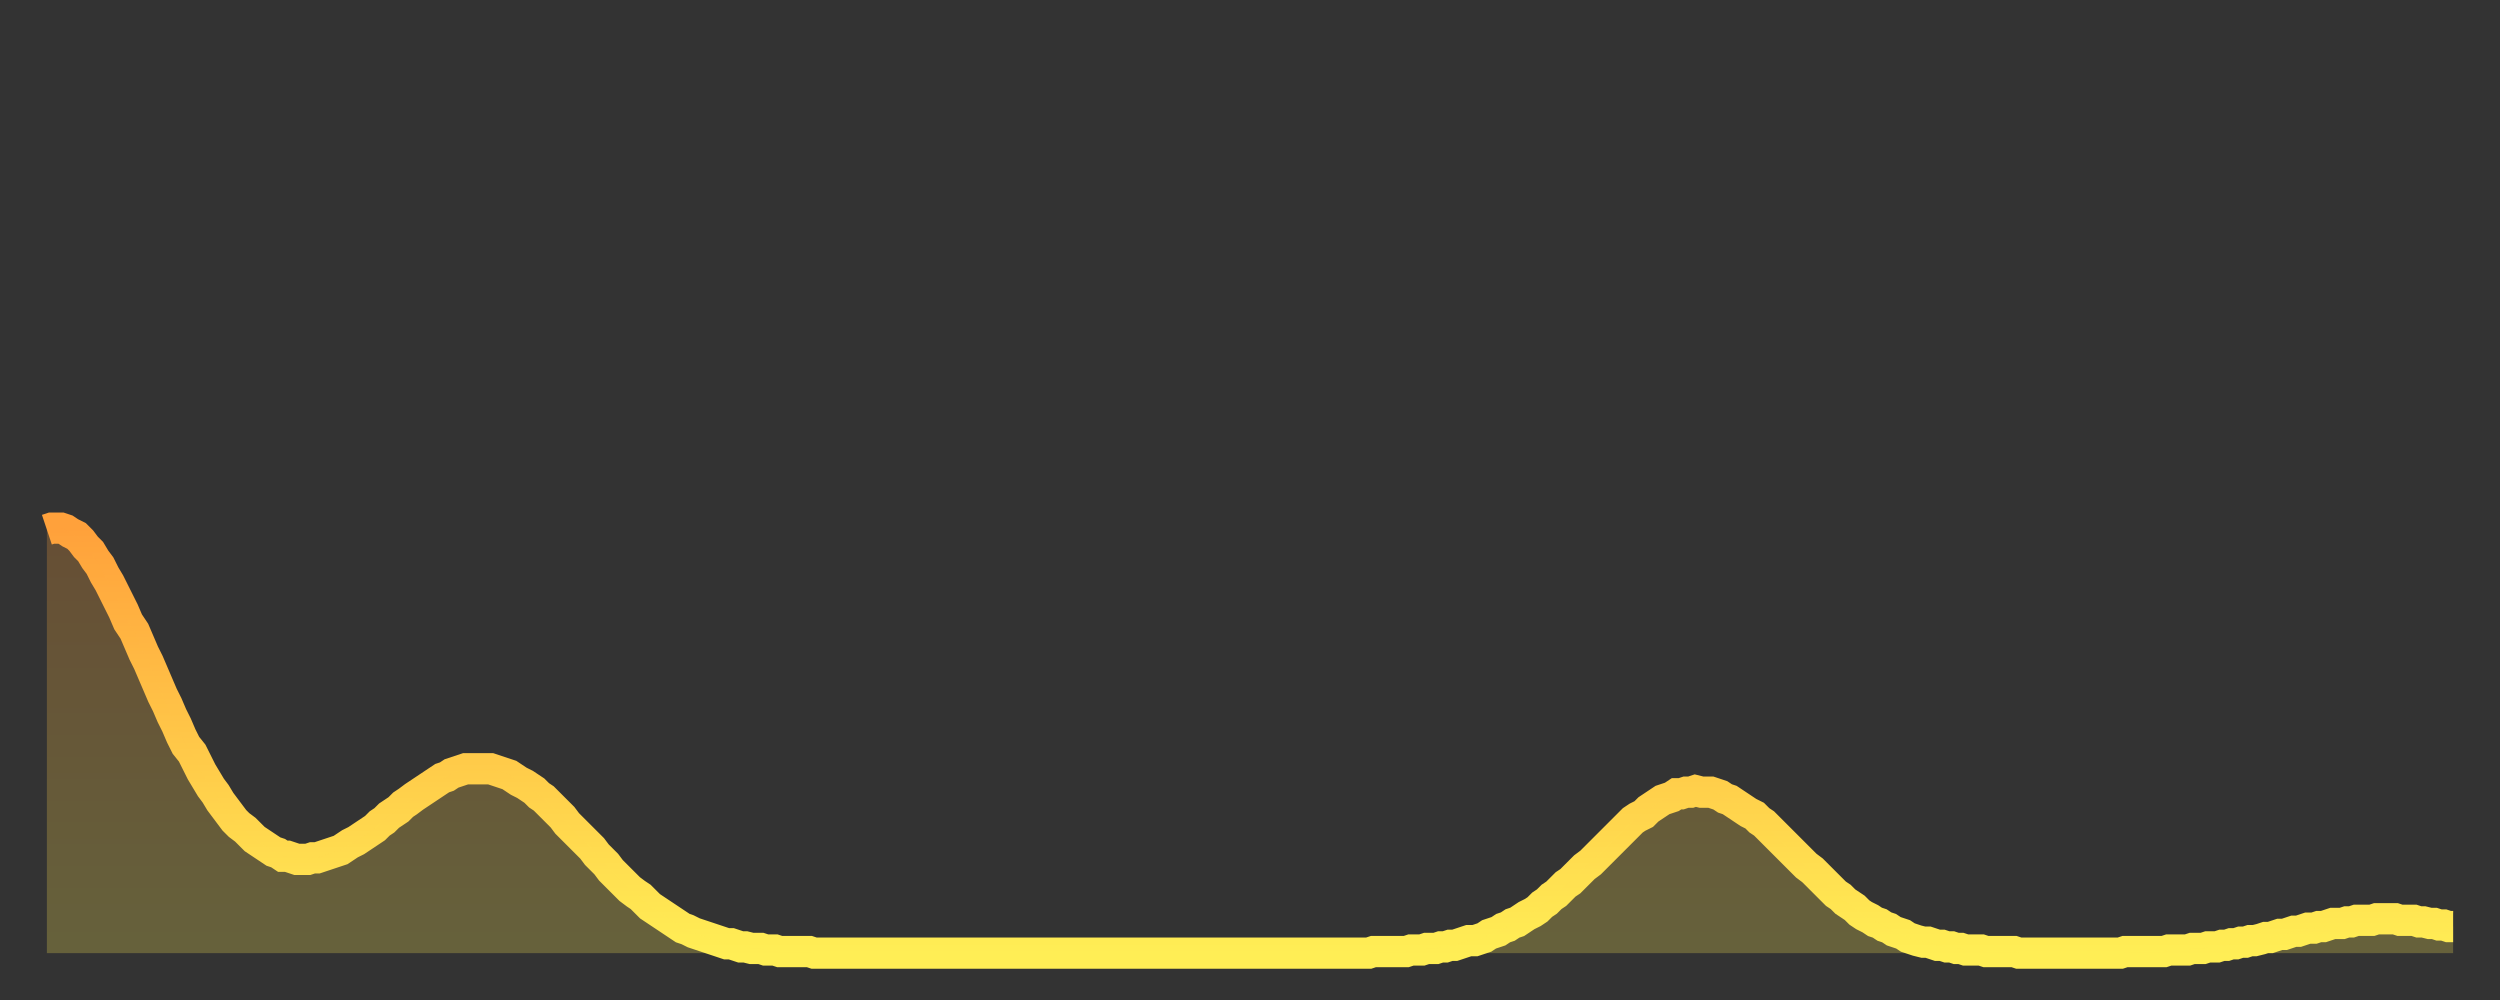<?xml version="1.0" encoding="utf-8" ?>
<svg baseProfile="full" height="64" version="1.1" width="160" xmlns="http://www.w3.org/2000/svg" xmlns:ev="http://www.w3.org/2001/xml-events" xmlns:xlink="http://www.w3.org/1999/xlink"><rect width="100%" height="100%" fill="#333333" stroke="none"/><defs><linearGradient id="id2777034" x1="0" x2="0" y1="0" y2="1"><stop offset="0%" stop-color="#ffa13b" /><stop offset="50%" stop-color="#ffc748" /><stop offset="100%" stop-color="#ffee55" /></linearGradient></defs><g transform="translate(3,3)"><g><path d="M 0.0 30.9 0.3 30.8 0.6 30.8 0.9 30.8 1.2 30.9 1.5 31.1 1.9 31.3 2.2 31.6 2.5 32.0 2.8 32.3 3.1 32.8 3.4 33.2 3.7 33.8 4.0 34.3 4.3 34.9 4.6 35.5 4.9 36.1 5.2 36.8 5.6 37.4 5.9 38.1 6.2 38.8 6.5 39.4 6.8 40.1 7.1 40.8 7.4 41.5 7.7 42.1 8.0 42.8 8.3 43.4 8.6 44.1 8.9 44.7 9.3 45.2 9.6 45.8 9.9 46.4 10.2 46.9 10.5 47.4 10.8 47.8 11.1 48.3 11.4 48.7 11.7 49.1 12.0 49.5 12.3 49.8 12.7 50.1 13.0 50.4 13.3 50.7 13.6 50.9 13.9 51.1 14.2 51.3 14.5 51.5 14.8 51.6 15.1 51.8 15.4 51.8 15.7 51.9 16.0 52.0 16.4 52.0 16.7 52.0 17.0 51.9 17.3 51.9 17.6 51.8 17.9 51.7 18.2 51.6 18.5 51.5 18.8 51.4 19.1 51.2 19.4 51.0 19.8 50.8 20.1 50.6 20.4 50.4 20.7 50.2 21.0 50.0 21.3 49.7 21.6 49.5 21.9 49.2 22.2 49.0 22.5 48.8 22.8 48.5 23.1 48.3 23.5 48.0 23.8 47.8 24.1 47.6 24.4 47.4 24.7 47.2 25.0 47.0 25.3 46.8 25.6 46.7 25.9 46.5 26.2 46.4 26.5 46.3 26.8 46.2 27.2 46.2 27.5 46.2 27.8 46.2 28.1 46.2 28.4 46.2 28.7 46.3 29.0 46.4 29.3 46.5 29.6 46.6 29.9 46.8 30.2 47.0 30.6 47.2 30.9 47.4 31.2 47.6 31.5 47.9 31.8 48.1 32.1 48.4 32.4 48.7 32.7 49.0 33.0 49.3 33.3 49.7 33.6 50.0 33.9 50.3 34.3 50.7 34.6 51.0 34.9 51.3 35.2 51.7 35.5 52.0 35.8 52.3 36.1 52.7 36.4 53.0 36.7 53.3 37.0 53.6 37.3 53.9 37.7 54.2 38.0 54.4 38.3 54.7 38.6 55.0 38.9 55.2 39.2 55.4 39.5 55.6 39.8 55.8 40.1 56.0 40.4 56.2 40.7 56.4 41.0 56.5 41.4 56.7 41.7 56.8 42.0 56.9 42.3 57.0 42.6 57.1 42.9 57.2 43.2 57.3 43.5 57.4 43.8 57.4 44.1 57.5 44.4 57.6 44.7 57.6 45.1 57.7 45.4 57.7 45.7 57.7 46.0 57.8 46.3 57.8 46.6 57.8 46.9 57.9 47.2 57.9 47.5 57.9 47.8 57.9 48.1 57.9 48.5 57.9 48.8 57.9 49.1 58.0 49.4 58.0 49.7 58.0 50.0 58.0 50.3 58.0 50.6 58.0 50.9 58.0 51.2 58.0 51.5 58.0 51.8 58.0 52.2 58.0 52.5 58.0 52.8 58.0 53.1 58.0 53.4 58.0 53.7 58.0 54.0 58.0 54.3 58.0 54.6 58.0 54.9 58.0 55.2 58.0 55.6 58.0 55.9 58.0 56.2 58.0 56.5 58.0 56.8 58.0 57.1 58.0 57.4 58.0 57.7 58.0 58.0 58.0 58.3 58.0 58.6 58.0 58.9 58.0 59.3 58.0 59.6 58.0 59.9 58.0 60.2 58.0 60.5 58.0 60.8 58.0 61.1 58.0 61.4 58.0 61.7 58.0 62.0 58.0 62.3 58.0 62.6 58.0 63.0 58.0 63.3 58.0 63.6 58.0 63.9 58.0 64.2 58.0 64.5 58.0 64.8 58.0 65.1 58.0 65.4 58.0 65.7 58.0 66.0 58.0 66.4 58.0 66.7 58.0 67.0 58.0 67.3 58.0 67.6 58.0 67.9 58.0 68.2 58.0 68.5 58.0 68.8 58.0 69.1 58.0 69.4 58.0 69.7 58.0 70.1 58.0 70.4 58.0 70.7 58.0 71.0 58.0 71.3 58.0 71.6 58.0 71.9 58.0 72.2 58.0 72.5 58.0 72.8 58.0 73.1 58.0 73.5 58.0 73.8 58.0 74.1 58.0 74.4 58.0 74.7 58.0 75.0 58.0 75.3 58.0 75.6 58.0 75.9 58.0 76.2 58.0 76.5 58.0 76.8 58.0 77.2 58.0 77.5 58.0 77.8 58.0 78.1 58.0 78.4 58.0 78.7 58.0 79.0 58.0 79.3 58.0 79.6 58.0 79.9 58.0 80.2 58.0 80.5 58.0 80.9 58.0 81.2 58.0 81.5 58.0 81.8 58.0 82.1 58.0 82.4 58.0 82.7 58.0 83.0 58.0 83.3 58.0 83.6 58.0 83.9 58.0 84.3 58.0 84.6 58.0 84.9 57.9 85.2 57.9 85.5 57.9 85.8 57.9 86.1 57.9 86.4 57.9 86.7 57.9 87.0 57.9 87.3 57.8 87.6 57.8 88.0 57.8 88.3 57.7 88.6 57.7 88.9 57.7 89.2 57.6 89.5 57.6 89.8 57.5 90.1 57.5 90.4 57.4 90.7 57.3 91.0 57.2 91.4 57.2 91.7 57.1 92.0 57.0 92.3 56.8 92.6 56.7 92.9 56.6 93.2 56.4 93.5 56.3 93.8 56.1 94.1 56.0 94.4 55.8 94.7 55.6 95.1 55.4 95.4 55.2 95.7 54.9 96.0 54.7 96.3 54.4 96.6 54.2 96.9 53.9 97.2 53.6 97.5 53.4 97.8 53.1 98.1 52.8 98.4 52.5 98.8 52.2 99.1 51.9 99.4 51.6 99.7 51.3 100.0 51.0 100.3 50.7 100.6 50.4 100.9 50.1 101.2 49.8 101.5 49.5 101.8 49.3 102.2 49.1 102.5 48.8 102.8 48.6 103.1 48.4 103.4 48.2 103.7 48.1 104.0 48.0 104.3 47.8 104.6 47.8 104.9 47.7 105.2 47.7 105.5 47.6 105.9 47.7 106.2 47.7 106.5 47.7 106.8 47.8 107.1 47.9 107.4 48.1 107.7 48.2 108.0 48.4 108.3 48.6 108.6 48.8 108.9 49.0 109.3 49.2 109.6 49.5 109.9 49.7 110.2 50.0 110.5 50.3 110.8 50.6 111.1 50.9 111.4 51.2 111.7 51.5 112.0 51.8 112.3 52.1 112.6 52.4 113.0 52.7 113.3 53.0 113.6 53.3 113.9 53.6 114.2 53.9 114.5 54.2 114.8 54.4 115.1 54.7 115.4 54.9 115.7 55.1 116.0 55.4 116.3 55.6 116.7 55.8 117.0 56.0 117.3 56.1 117.6 56.3 117.9 56.4 118.2 56.6 118.5 56.7 118.8 56.8 119.1 57.0 119.4 57.1 119.7 57.2 120.1 57.3 120.4 57.3 120.7 57.4 121.0 57.5 121.3 57.5 121.6 57.6 121.9 57.6 122.2 57.7 122.5 57.7 122.8 57.8 123.1 57.8 123.4 57.8 123.8 57.8 124.1 57.9 124.4 57.9 124.7 57.9 125.0 57.9 125.3 57.9 125.6 57.9 125.9 57.9 126.2 58.0 126.5 58.0 126.8 58.0 127.2 58.0 127.5 58.0 127.8 58.0 128.1 58.0 128.4 58.0 128.7 58.0 129.0 58.0 129.3 58.0 129.6 58.0 129.9 58.0 130.2 58.0 130.5 58.0 130.9 58.0 131.2 58.0 131.5 58.0 131.8 58.0 132.1 58.0 132.4 58.0 132.7 58.0 133.0 57.9 133.3 57.9 133.6 57.9 133.9 57.9 134.2 57.9 134.6 57.9 134.9 57.9 135.2 57.9 135.5 57.9 135.8 57.8 136.1 57.8 136.4 57.8 136.7 57.8 137.0 57.8 137.3 57.7 137.6 57.7 138.0 57.7 138.3 57.6 138.6 57.6 138.9 57.6 139.2 57.5 139.5 57.5 139.8 57.4 140.1 57.4 140.4 57.3 140.7 57.3 141.0 57.2 141.3 57.2 141.7 57.1 142.0 57.0 142.3 57.0 142.6 56.9 142.9 56.8 143.2 56.8 143.5 56.7 143.8 56.6 144.1 56.6 144.4 56.5 144.7 56.4 145.1 56.4 145.4 56.3 145.7 56.3 146.0 56.2 146.3 56.1 146.6 56.1 146.9 56.1 147.2 56.0 147.5 56.0 147.8 55.9 148.1 55.9 148.4 55.9 148.8 55.9 149.1 55.8 149.4 55.8 149.7 55.8 150.0 55.8 150.3 55.8 150.6 55.9 150.9 55.9 151.2 55.9 151.5 55.9 151.8 56.0 152.1 56.0 152.5 56.1 152.8 56.1 153.1 56.2 153.4 56.2 153.7 56.3 154.0 56.3" fill="none" id="graph-curve" opacity="1" stroke="url(#id2777034)" stroke-width="2" /><path d="M 0 58 L 0.0 30.9 0.3 30.8 0.6 30.8 0.9 30.8 1.2 30.9 1.5 31.1 1.9 31.3 2.2 31.6 2.5 32.0 2.8 32.3 3.1 32.8 3.4 33.2 3.7 33.8 4.0 34.3 4.3 34.9 4.6 35.5 4.9 36.1 5.2 36.8 5.6 37.4 5.9 38.1 6.2 38.8 6.5 39.4 6.8 40.1 7.1 40.8 7.4 41.5 7.7 42.1 8.0 42.8 8.3 43.4 8.6 44.1 8.9 44.7 9.3 45.2 9.6 45.8 9.9 46.4 10.2 46.9 10.5 47.4 10.8 47.8 11.1 48.3 11.4 48.7 11.7 49.1 12.0 49.5 12.3 49.8 12.7 50.1 13.0 50.4 13.3 50.7 13.6 50.9 13.9 51.1 14.2 51.3 14.5 51.5 14.8 51.6 15.1 51.8 15.4 51.8 15.7 51.9 16.0 52.0 16.4 52.0 16.7 52.0 17.0 51.9 17.3 51.9 17.6 51.8 17.9 51.7 18.2 51.6 18.5 51.5 18.8 51.4 19.1 51.2 19.4 51.0 19.8 50.8 20.1 50.6 20.4 50.4 20.7 50.2 21.0 50.0 21.3 49.7 21.6 49.5 21.9 49.2 22.2 49.0 22.5 48.8 22.8 48.5 23.1 48.3 23.5 48.0 23.8 47.8 24.1 47.6 24.4 47.4 24.7 47.2 25.0 47.0 25.3 46.8 25.6 46.7 25.9 46.5 26.2 46.4 26.5 46.3 26.8 46.2 27.2 46.2 27.5 46.2 27.8 46.2 28.1 46.2 28.4 46.2 28.7 46.3 29.0 46.4 29.3 46.5 29.6 46.6 29.9 46.8 30.2 47.0 30.6 47.2 30.9 47.4 31.2 47.6 31.5 47.9 31.8 48.1 32.1 48.4 32.4 48.7 32.7 49.0 33.0 49.3 33.3 49.7 33.6 50.0 33.9 50.3 34.3 50.7 34.6 51.0 34.9 51.3 35.2 51.7 35.5 52.0 35.8 52.3 36.1 52.7 36.4 53.0 36.7 53.3 37.0 53.6 37.3 53.9 37.7 54.2 38.0 54.4 38.3 54.7 38.6 55.0 38.9 55.2 39.2 55.4 39.5 55.6 39.8 55.8 40.1 56.0 40.4 56.2 40.7 56.4 41.0 56.5 41.4 56.7 41.7 56.8 42.0 56.9 42.3 57.0 42.6 57.1 42.9 57.2 43.2 57.3 43.5 57.4 43.8 57.4 44.1 57.5 44.4 57.6 44.7 57.6 45.1 57.7 45.4 57.7 45.7 57.7 46.0 57.8 46.3 57.8 46.6 57.8 46.9 57.9 47.2 57.9 47.5 57.9 47.8 57.9 48.1 57.9 48.5 57.9 48.8 57.9 49.1 58.0 49.4 58.0 49.7 58.0 50.0 58.0 50.3 58.0 50.6 58.0 50.9 58.0 51.2 58.0 51.5 58.0 51.8 58.0 52.2 58.0 52.5 58.0 52.8 58.0 53.1 58.0 53.4 58.0 53.7 58.0 54.0 58.0 54.3 58.0 54.6 58.0 54.9 58.0 55.2 58.0 55.6 58.0 55.9 58.0 56.2 58.0 56.5 58.0 56.8 58.0 57.1 58.0 57.4 58.0 57.7 58.0 58.0 58.0 58.3 58.0 58.6 58.0 58.9 58.0 59.3 58.0 59.6 58.0 59.9 58.0 60.2 58.0 60.5 58.0 60.8 58.0 61.1 58.0 61.4 58.0 61.7 58.0 62.0 58.0 62.3 58.0 62.6 58.0 63.0 58.0 63.3 58.0 63.6 58.0 63.9 58.0 64.2 58.0 64.5 58.0 64.8 58.0 65.1 58.0 65.4 58.0 65.7 58.0 66.0 58.0 66.4 58.0 66.7 58.0 67.0 58.0 67.3 58.0 67.6 58.0 67.9 58.0 68.2 58.0 68.5 58.0 68.8 58.0 69.1 58.0 69.4 58.0 69.7 58.0 70.1 58.0 70.4 58.0 70.7 58.0 71.0 58.0 71.3 58.0 71.6 58.0 71.9 58.0 72.2 58.0 72.5 58.0 72.8 58.0 73.1 58.0 73.5 58.0 73.8 58.0 74.1 58.0 74.4 58.0 74.7 58.0 75.0 58.0 75.3 58.0 75.6 58.0 75.9 58.0 76.2 58.0 76.5 58.0 76.8 58.0 77.2 58.0 77.5 58.0 77.8 58.0 78.1 58.0 78.4 58.0 78.7 58.0 79.0 58.0 79.3 58.0 79.6 58.0 79.9 58.0 80.2 58.0 80.5 58.0 80.9 58.0 81.2 58.0 81.5 58.0 81.8 58.0 82.1 58.0 82.4 58.0 82.7 58.0 83.0 58.0 83.3 58.0 83.6 58.0 83.9 58.0 84.3 58.0 84.6 58.0 84.9 57.9 85.2 57.9 85.5 57.9 85.8 57.9 86.1 57.9 86.4 57.9 86.7 57.9 87.0 57.9 87.3 57.8 87.6 57.8 88.0 57.8 88.3 57.7 88.6 57.7 88.9 57.7 89.2 57.6 89.5 57.6 89.8 57.5 90.1 57.5 90.4 57.4 90.7 57.3 91.0 57.2 91.4 57.2 91.7 57.1 92.0 57.0 92.3 56.8 92.6 56.7 92.9 56.6 93.2 56.4 93.5 56.3 93.8 56.1 94.1 56.0 94.4 55.8 94.7 55.6 95.1 55.4 95.4 55.2 95.7 54.9 96.0 54.7 96.3 54.4 96.6 54.2 96.9 53.9 97.2 53.6 97.5 53.4 97.8 53.1 98.1 52.8 98.4 52.5 98.8 52.2 99.1 51.9 99.4 51.6 99.7 51.3 100.0 51.0 100.3 50.7 100.6 50.4 100.9 50.1 101.2 49.8 101.5 49.5 101.8 49.3 102.2 49.1 102.5 48.8 102.8 48.6 103.1 48.4 103.4 48.2 103.7 48.1 104.0 48.0 104.3 47.8 104.6 47.8 104.9 47.7 105.2 47.7 105.5 47.6 105.9 47.7 106.2 47.7 106.5 47.7 106.8 47.8 107.1 47.9 107.4 48.1 107.7 48.2 108.0 48.4 108.3 48.6 108.6 48.8 108.9 49.0 109.3 49.2 109.6 49.5 109.9 49.7 110.2 50.0 110.5 50.3 110.8 50.6 111.1 50.9 111.4 51.2 111.7 51.5 112.0 51.8 112.3 52.1 112.6 52.4 113.0 52.7 113.3 53.0 113.6 53.3 113.9 53.6 114.2 53.9 114.5 54.2 114.8 54.4 115.1 54.7 115.4 54.9 115.7 55.1 116.0 55.4 116.3 55.6 116.7 55.8 117.0 56.0 117.3 56.1 117.6 56.3 117.9 56.4 118.2 56.6 118.5 56.7 118.8 56.8 119.1 57.0 119.4 57.1 119.7 57.2 120.1 57.3 120.4 57.3 120.7 57.4 121.0 57.5 121.3 57.5 121.6 57.6 121.9 57.6 122.2 57.7 122.5 57.7 122.8 57.8 123.1 57.8 123.4 57.8 123.8 57.8 124.1 57.9 124.4 57.9 124.7 57.9 125.0 57.9 125.3 57.9 125.6 57.9 125.9 57.9 126.2 58.0 126.5 58.0 126.8 58.0 127.2 58.0 127.5 58.0 127.8 58.0 128.1 58.0 128.4 58.0 128.7 58.0 129.0 58.0 129.3 58.0 129.6 58.0 129.9 58.0 130.2 58.0 130.5 58.0 130.9 58.0 131.2 58.0 131.5 58.0 131.8 58.0 132.1 58.0 132.4 58.0 132.7 58.0 133.0 57.9 133.3 57.9 133.6 57.9 133.9 57.9 134.2 57.9 134.6 57.9 134.9 57.9 135.2 57.9 135.5 57.9 135.8 57.8 136.1 57.8 136.4 57.8 136.7 57.8 137.0 57.8 137.3 57.7 137.6 57.7 138.0 57.7 138.3 57.6 138.6 57.6 138.9 57.6 139.2 57.5 139.5 57.5 139.8 57.4 140.1 57.4 140.4 57.3 140.7 57.3 141.0 57.2 141.3 57.2 141.7 57.1 142.0 57.0 142.3 57.0 142.6 56.9 142.9 56.8 143.2 56.8 143.5 56.7 143.8 56.6 144.1 56.6 144.4 56.5 144.7 56.4 145.1 56.4 145.4 56.3 145.7 56.3 146.0 56.2 146.3 56.1 146.6 56.1 146.9 56.1 147.2 56.0 147.5 56.0 147.8 55.9 148.1 55.9 148.4 55.9 148.8 55.9 149.1 55.8 149.4 55.8 149.7 55.8 150.0 55.8 150.3 55.8 150.6 55.9 150.9 55.9 151.2 55.9 151.5 55.9 151.8 56.0 152.1 56.0 152.5 56.1 152.8 56.1 153.1 56.2 153.4 56.2 153.7 56.3 154.0 56.3 154 58" fill="url(#id2777034)" fill-opacity=".25" id="graph-shadow" /></g></g></svg>